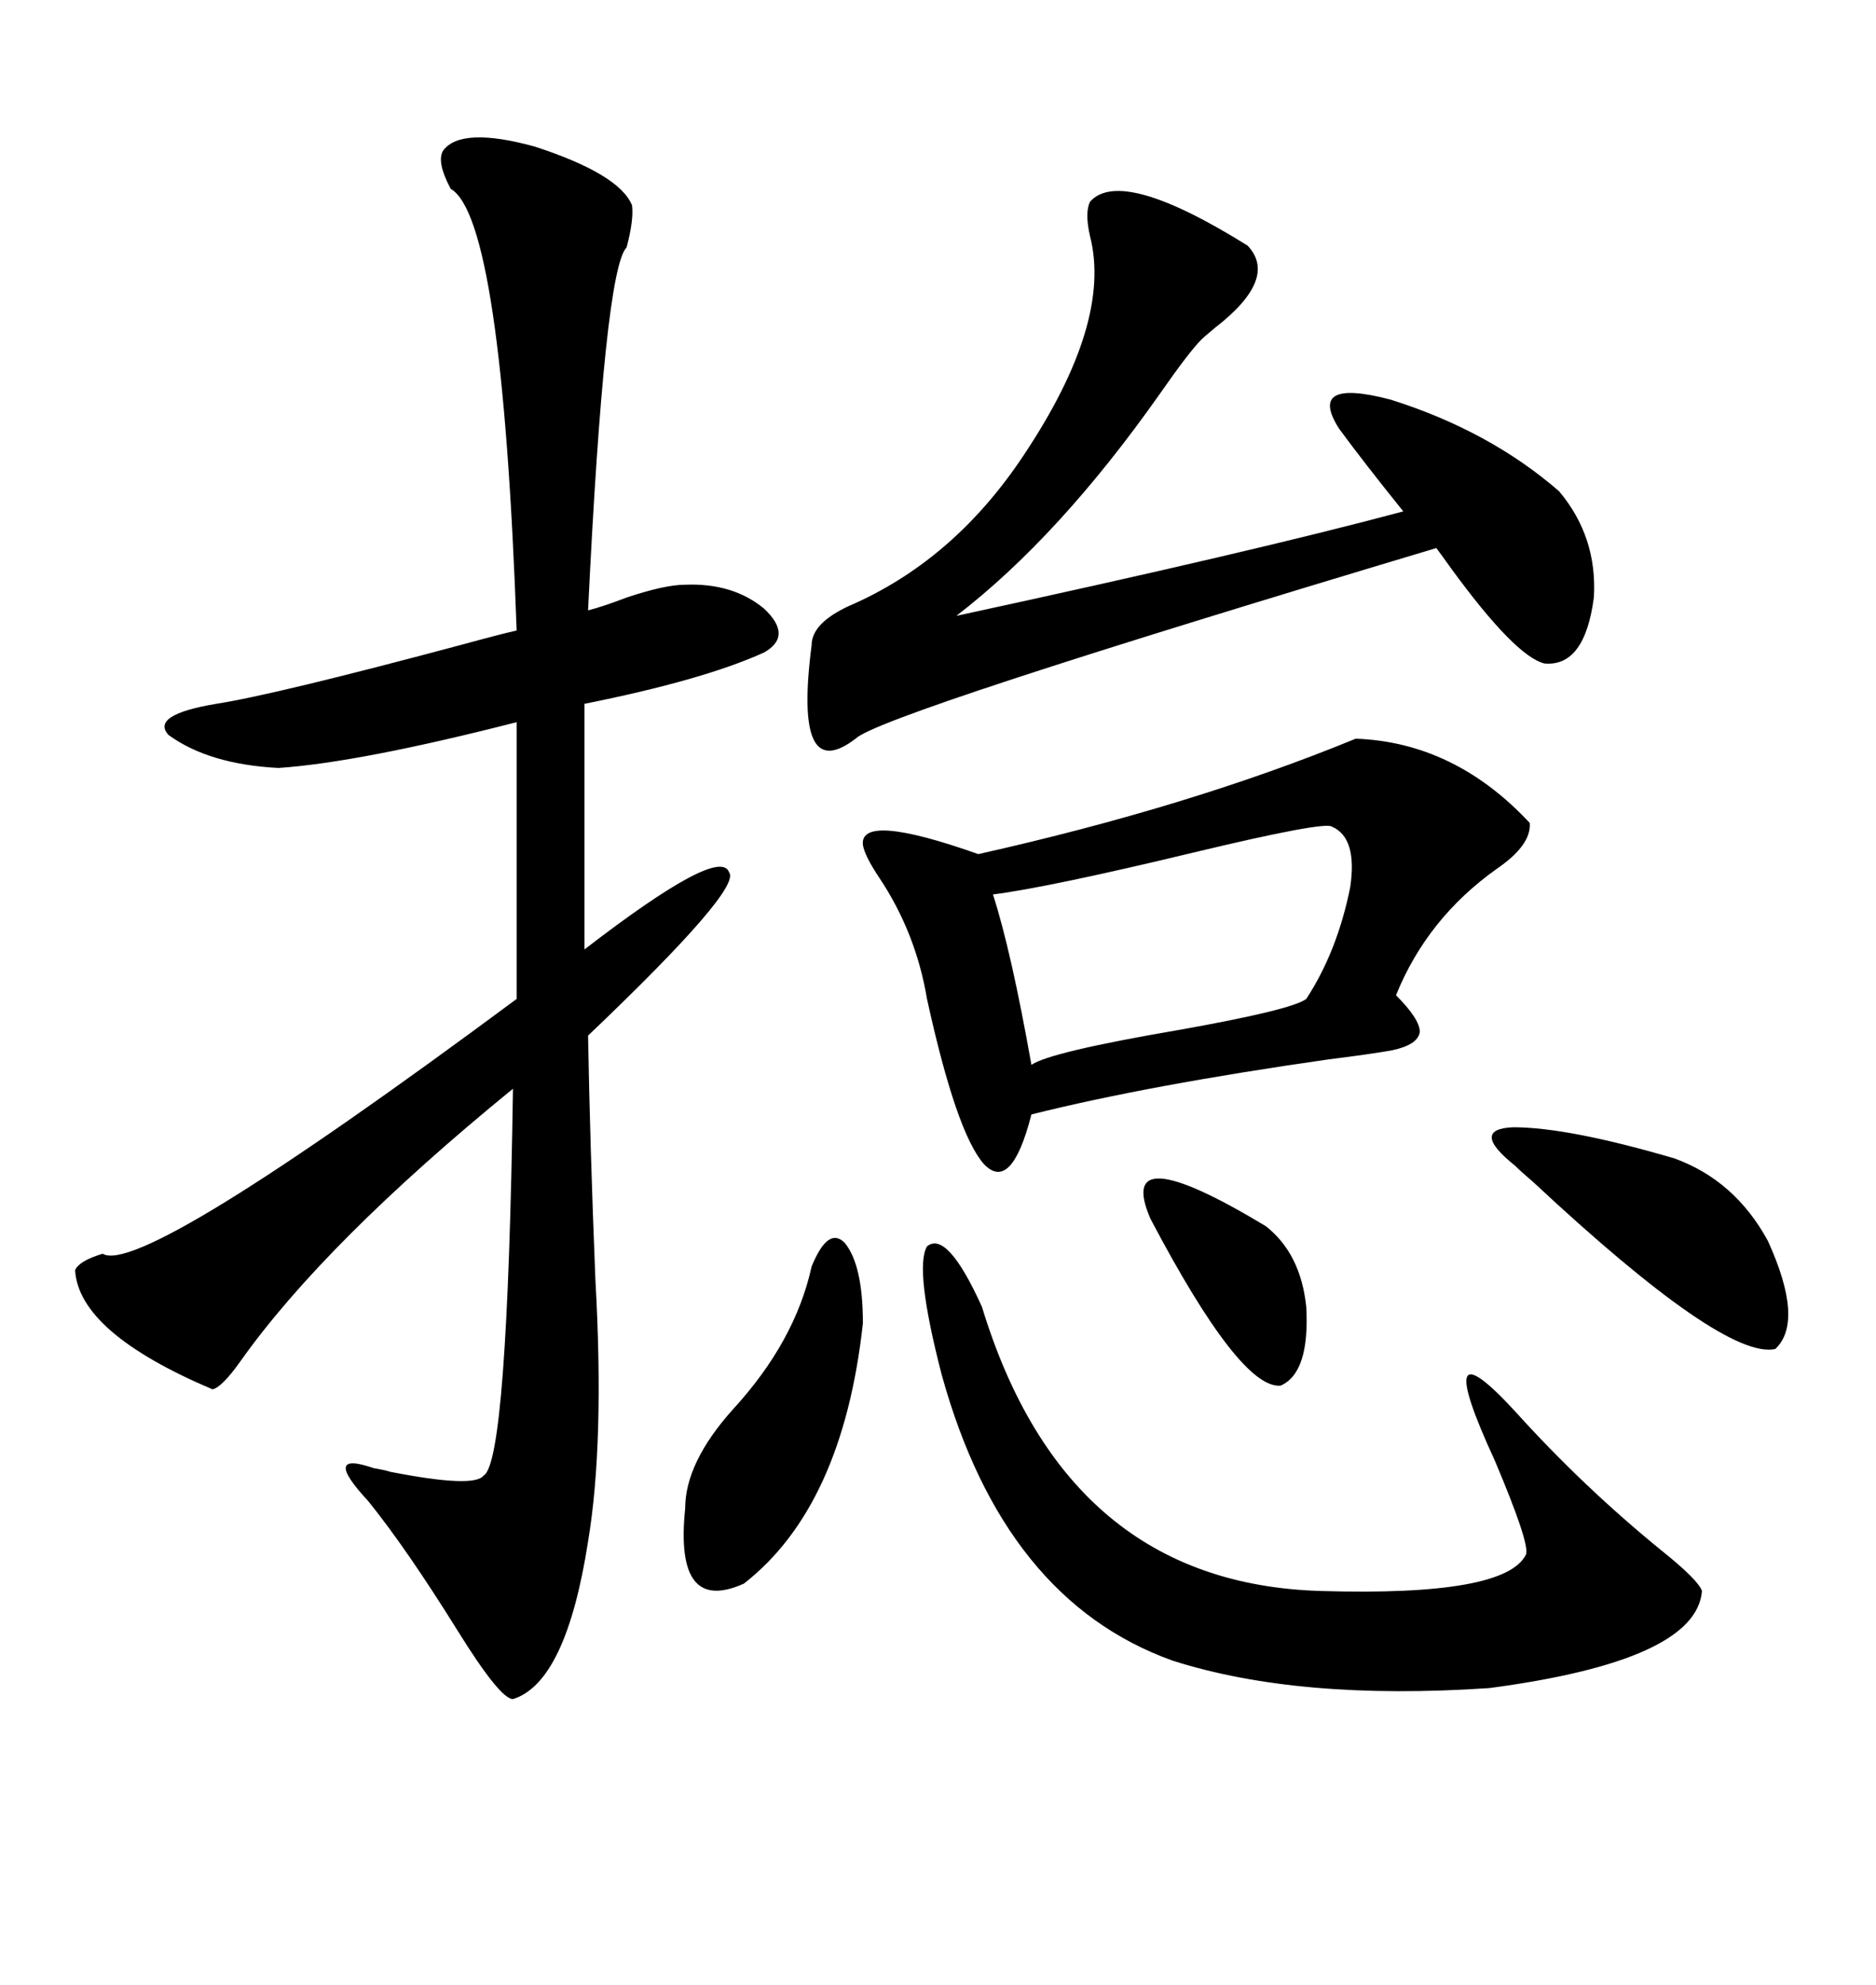 <svg xmlns="http://www.w3.org/2000/svg" xmlns:xlink="http://www.w3.org/1999/xlink" width="300" height="317.285"><path d="M70.90 24.02L70.90 24.02Q73.83 20.21 85.55 23.44L85.55 23.44Q99.02 27.83 101.07 32.81L101.07 32.81Q101.37 35.16 100.20 39.55L100.20 39.55Q96.68 43.07 94.04 97.56L94.04 97.56Q96.39 96.97 100.20 95.51L100.20 95.51Q106.35 93.46 109.57 93.46L109.57 93.46Q117.19 93.16 122.17 97.27L122.17 97.27Q126.86 101.66 122.17 104.30L122.17 104.30Q112.50 108.69 93.46 112.50L93.46 112.50L93.46 151.76Q115.14 135.06 116.60 139.45L116.60 139.45Q118.65 142.09 94.04 165.53L94.04 165.53Q94.34 182.81 95.21 204.49L95.21 204.49Q96.68 230.57 94.04 246.39L94.04 246.39Q90.53 268.95 82.03 271.58L82.03 271.58Q79.98 271.58 73.24 260.74L73.24 260.74Q65.04 247.56 58.89 239.94L58.89 239.94Q51.27 231.74 59.77 234.67L59.77 234.67Q61.52 234.96 62.40 235.25L62.40 235.25Q75.88 237.89 77.34 235.84L77.34 235.84Q81.15 233.79 82.03 174.02L82.03 174.02Q51.86 198.63 38.38 217.68L38.38 217.68Q35.45 221.78 33.98 222.07L33.98 222.07Q12.60 212.99 12.01 203.03L12.01 203.03Q12.60 201.56 16.41 200.39L16.41 200.39Q22.56 204.20 82.62 159.67L82.62 159.67L82.62 115.43Q57.42 121.88 44.53 122.75L44.53 122.75Q33.40 122.17 26.95 117.48L26.95 117.48Q24.02 114.26 34.57 112.50L34.57 112.50Q43.95 111.04 73.54 103.13L73.54 103.13Q79.98 101.37 82.62 100.78L82.62 100.78Q80.27 34.86 72.07 30.18L72.07 30.18Q69.73 25.78 70.90 24.02ZM216.80 118.07L216.80 118.07Q232.62 118.65 244.63 131.54L244.63 131.54Q244.92 135.06 239.36 138.87L239.36 138.87Q228.22 146.78 223.24 159.08L223.24 159.08Q227.05 162.89 227.05 164.94L227.05 164.94Q226.76 166.99 222.66 167.87L222.66 167.87Q219.43 168.46 212.40 169.34L212.40 169.34Q183.69 173.44 164.94 178.13L164.94 178.13Q161.72 190.72 157.32 186.04L157.32 186.04Q152.93 181.05 148.24 159.67L148.24 159.67Q146.48 149.12 140.63 140.33L140.63 140.33Q138.28 136.82 137.99 135.06L137.99 135.06Q137.40 129.79 156.45 136.52L156.45 136.52Q190.43 128.91 216.80 118.07ZM174.32 32.23L174.32 32.23Q179.30 26.66 199.51 39.26L199.51 39.26Q204.49 44.53 194.24 52.44L194.24 52.44Q192.48 53.91 192.19 54.20L192.19 54.20Q190.14 56.25 185.45 62.99L185.45 62.99Q169.34 85.84 152.93 98.44L152.93 98.44Q200.39 88.18 224.41 81.74L224.41 81.74Q218.26 74.12 214.16 68.55L214.16 68.55Q208.89 60.35 222.36 63.87L222.36 63.87Q238.18 68.85 249.32 78.52L249.32 78.52Q255.47 85.84 254.88 95.51L254.88 95.51Q253.42 106.64 246.97 106.05L246.97 106.05Q242.29 104.88 232.03 90.82L232.03 90.82Q230.57 88.77 229.69 87.60L229.69 87.60Q140.63 114.26 136.82 118.07L136.82 118.07Q126.86 125.68 129.79 103.13L129.79 103.13Q129.79 99.32 136.82 96.39L136.82 96.39Q152.93 89.06 163.77 72.66L163.77 72.66Q177.83 51.56 174.32 37.79L174.32 37.79Q173.44 33.98 174.32 32.23ZM157.03 208.89L157.03 208.89Q170.51 253.13 211.23 254.30L211.23 254.30Q240.82 255.18 244.04 248.44L244.04 248.44Q244.63 246.68 239.06 233.50L239.06 233.50Q228.52 210.64 242.29 225.59L242.29 225.59Q253.13 237.60 265.72 247.85L265.72 247.85Q271.58 252.54 272.17 254.30L272.17 254.30Q271.29 265.43 238.18 269.82L238.18 269.82Q207.71 271.88 187.50 265.43L187.50 265.43Q160.55 255.76 150.59 219.73L150.59 219.73Q146.19 202.73 148.24 199.22L148.24 199.22Q151.46 196.58 157.03 208.89ZM212.99 132.13L212.99 132.13Q211.82 131.25 191.02 136.23L191.02 136.23Q167.87 141.80 158.79 142.97L158.79 142.97Q161.72 152.05 164.94 170.21L164.94 170.21Q167.87 168.16 188.38 164.65L188.38 164.65Q206.54 161.43 208.89 159.67L208.89 159.67Q213.87 152.05 215.92 141.80L215.92 141.80Q217.09 133.89 212.99 132.13ZM129.79 202.44L129.79 202.44Q132.42 196.00 135.06 198.63L135.06 198.63Q137.99 202.15 137.99 211.52L137.99 211.52Q134.77 240.82 118.95 253.13L118.95 253.13Q107.81 258.11 109.57 241.11L109.57 241.11Q109.57 233.79 117.19 225.29L117.19 225.29Q127.15 214.45 129.79 202.44ZM242.29 186.33L242.29 186.33Q234.96 180.47 241.99 180.18L241.99 180.18Q250.78 180.18 267.77 185.16L267.77 185.16Q277.44 188.67 282.71 198.34L282.71 198.34Q288.57 211.23 283.89 215.63L283.89 215.63Q275.68 217.38 245.21 188.96L245.21 188.96Q243.16 187.21 242.29 186.33ZM183.98 194.82L183.98 194.82Q178.13 181.35 202.44 196.00L202.44 196.00Q208.01 200.39 208.89 208.89L208.89 208.89Q209.47 219.43 204.79 221.48L204.79 221.48Q198.34 222.07 183.98 194.82Z"/></svg>